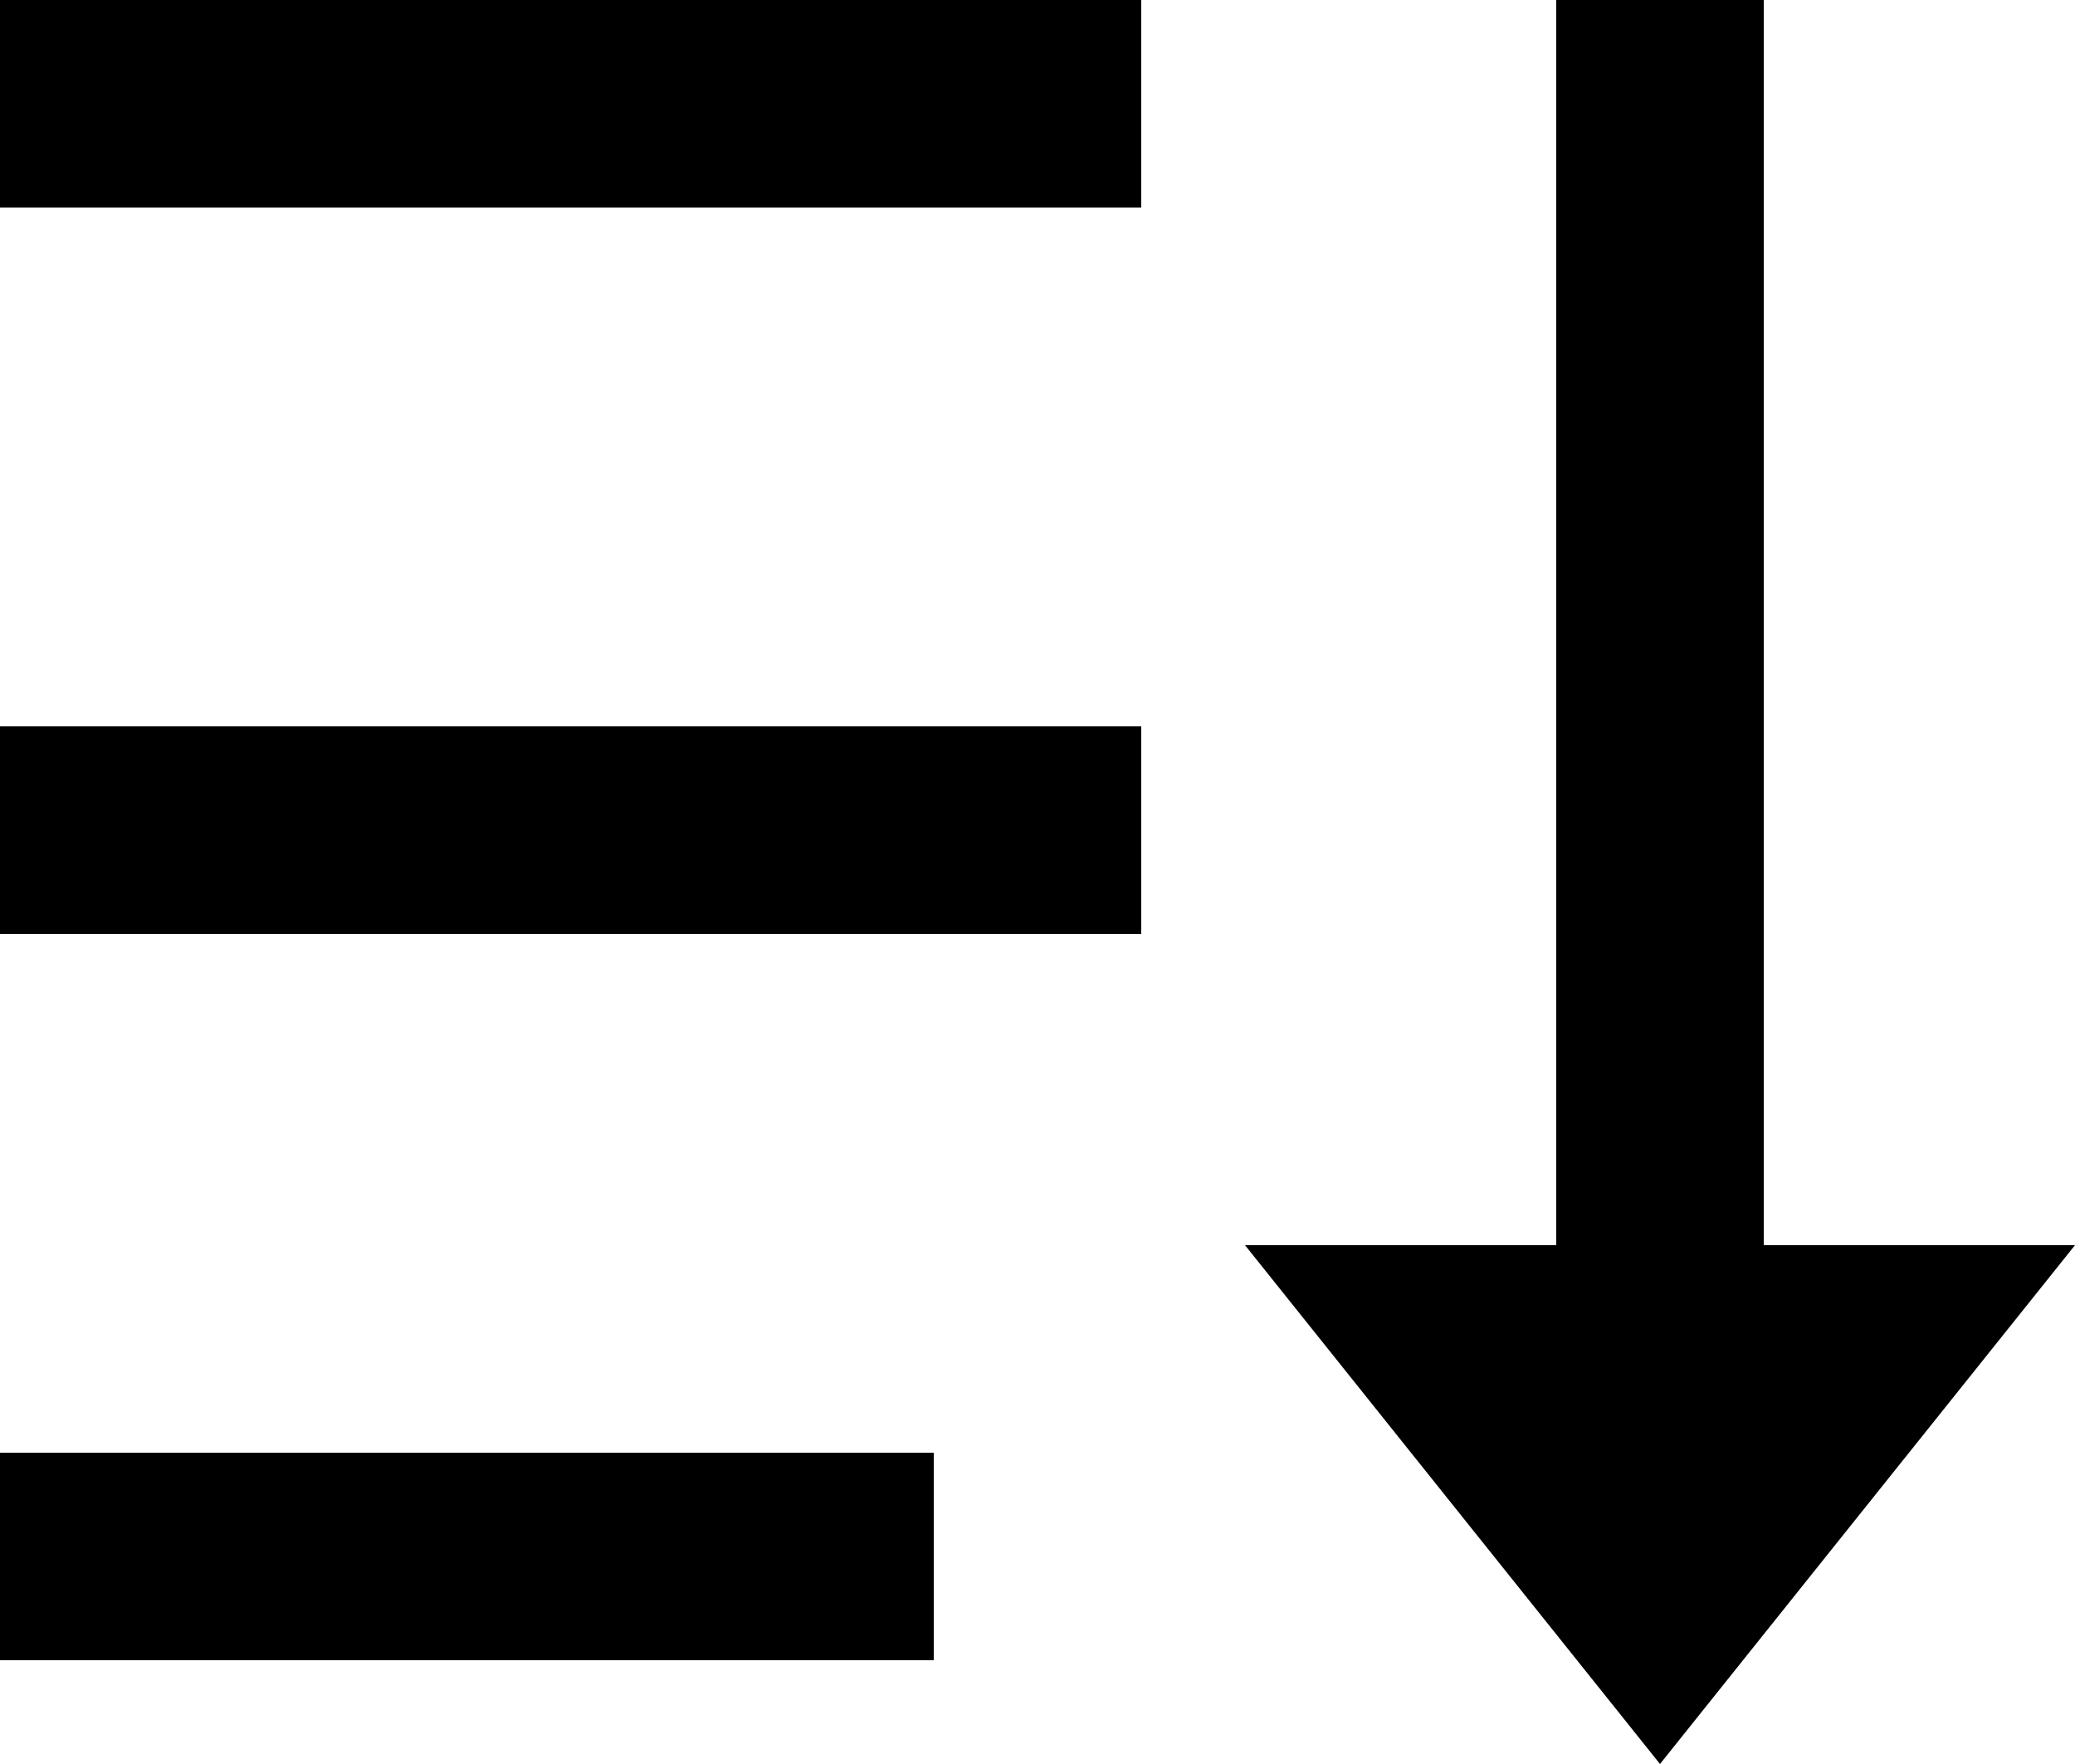 <svg xmlns="http://www.w3.org/2000/svg" width="20" height="17" viewBox="0 0 20 17">
  <path id="パス_6237" data-name="パス 6237" d="M20,4V16h3l-4,5-4-5h3V4ZM12,18v2H3V18Zm2-7v2H3V11Zm0-7V6H3V4Z" transform="translate(-3 -4)"/>
</svg>
